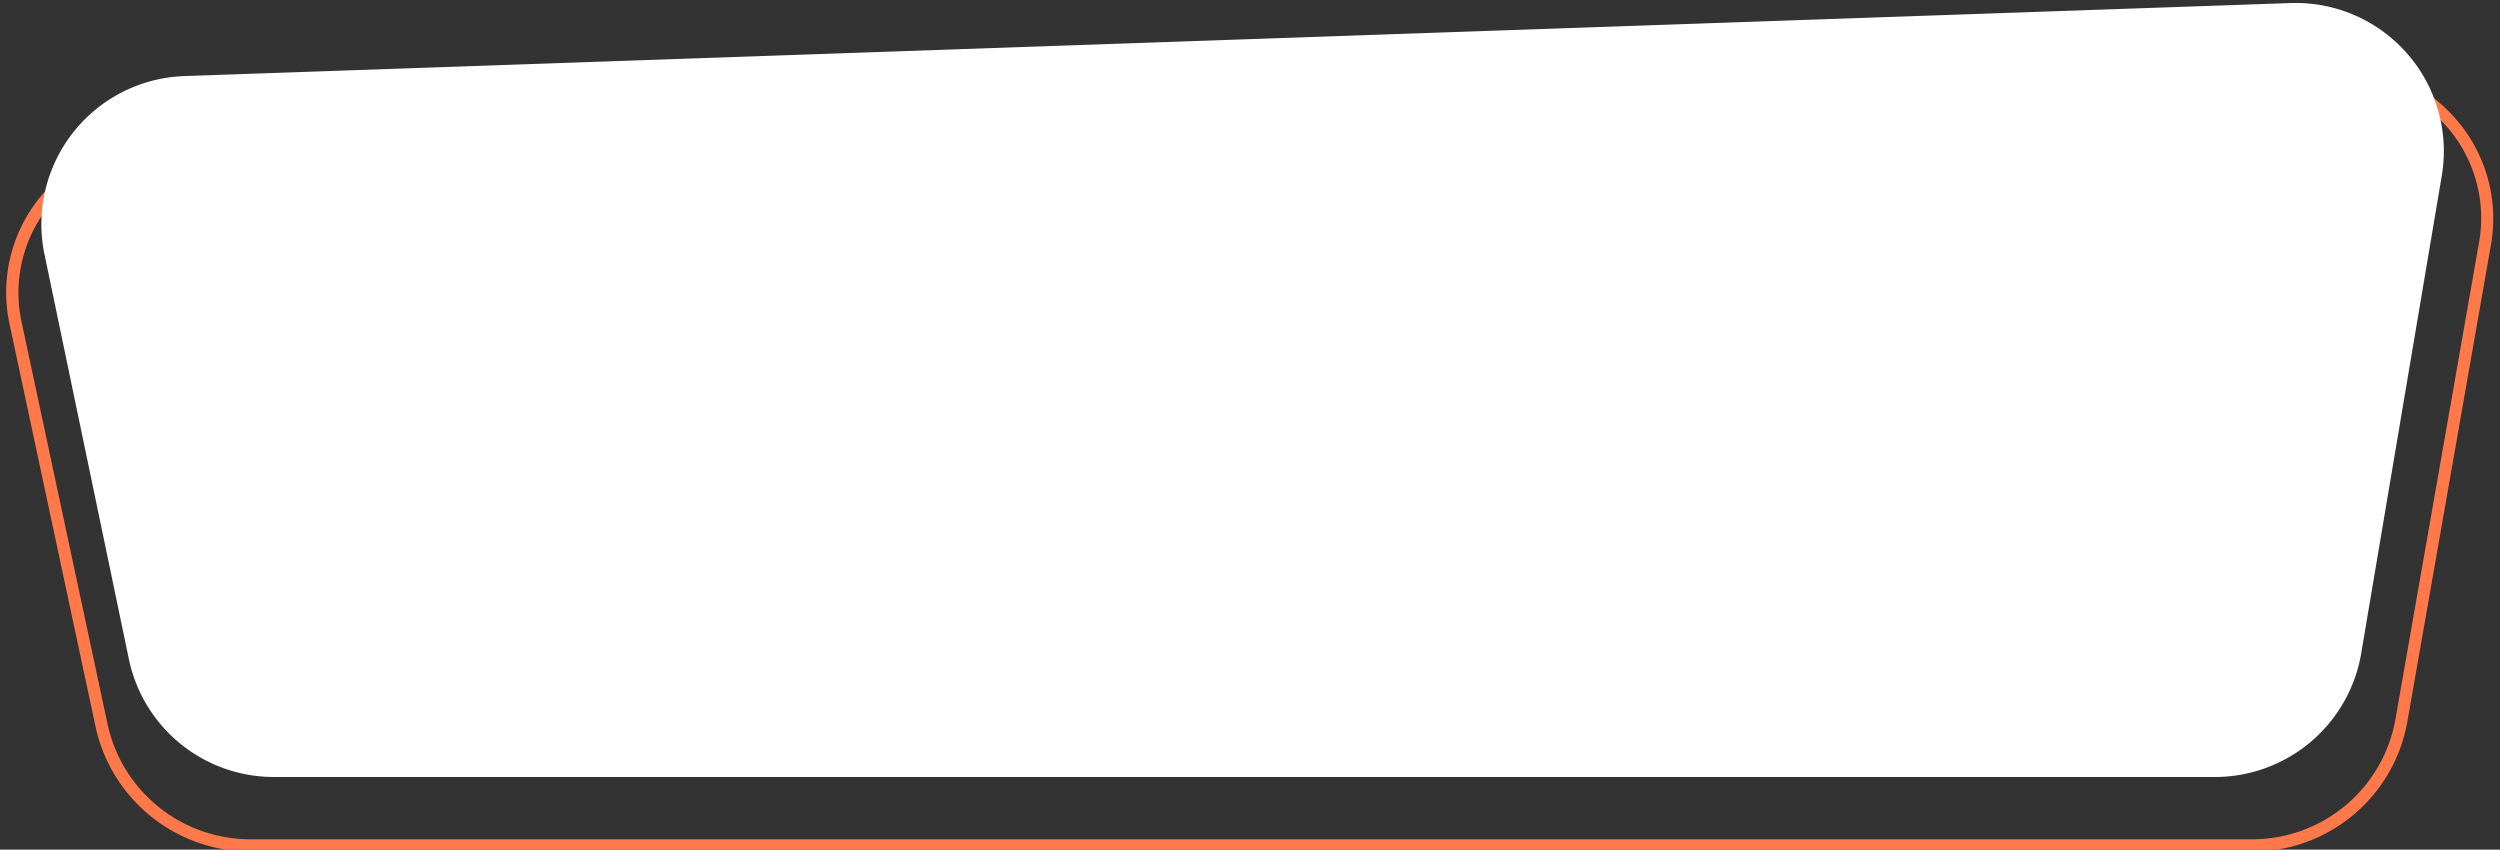 <?xml version="1.0" encoding="UTF-8" standalone="no"?><svg xmlns="http://www.w3.org/2000/svg" xmlns:xlink="http://www.w3.org/1999/xlink" fill="#000000" height="27.7" preserveAspectRatio="xMidYMid meet" version="1" viewBox="-0.2 -0.1 81.5 27.7" width="81.5" zoomAndPan="magnify"><rect x="-0.2" y="-0.1" width="81.5" height="27.7" fill="#333333" stroke="none"/><g data-name="Layer 2"><g data-name="Layer 1"><g id="change1_1"><path d="M73.17,27.66H8a5.17,5.17,0,0,1-5.07-4L.11,10.46A4.91,4.91,0,0,1,1.05,6.4a5.25,5.25,0,0,1,4-2L75.72,2a5.19,5.19,0,0,1,4.14,1.78A4.93,4.93,0,0,1,81,7.91L78.27,23.48A5.13,5.13,0,0,1,73.17,27.66ZM75.91,2.43h-.17L5,4.81A4.8,4.8,0,0,0,1.37,6.65,4.51,4.51,0,0,0,.5,10.38L3.32,23.57A4.76,4.76,0,0,0,8,27.26H73.17a4.74,4.74,0,0,0,4.71-3.85L80.61,7.84a4.53,4.53,0,0,0-1-3.76A4.83,4.83,0,0,0,75.91,2.43Z" fill="#ff794a"/></g><g id="change2_1"><path d="M1.25,8.19,4,21.38a4.83,4.83,0,0,0,4.73,3.85H72a4.84,4.84,0,0,0,4.77-4L79.4,5.64A4.83,4.83,0,0,0,74.47,0L5.81,2.38A4.83,4.83,0,0,0,1.25,8.19Z" fill="#ffffff"/></g></g></g></svg>